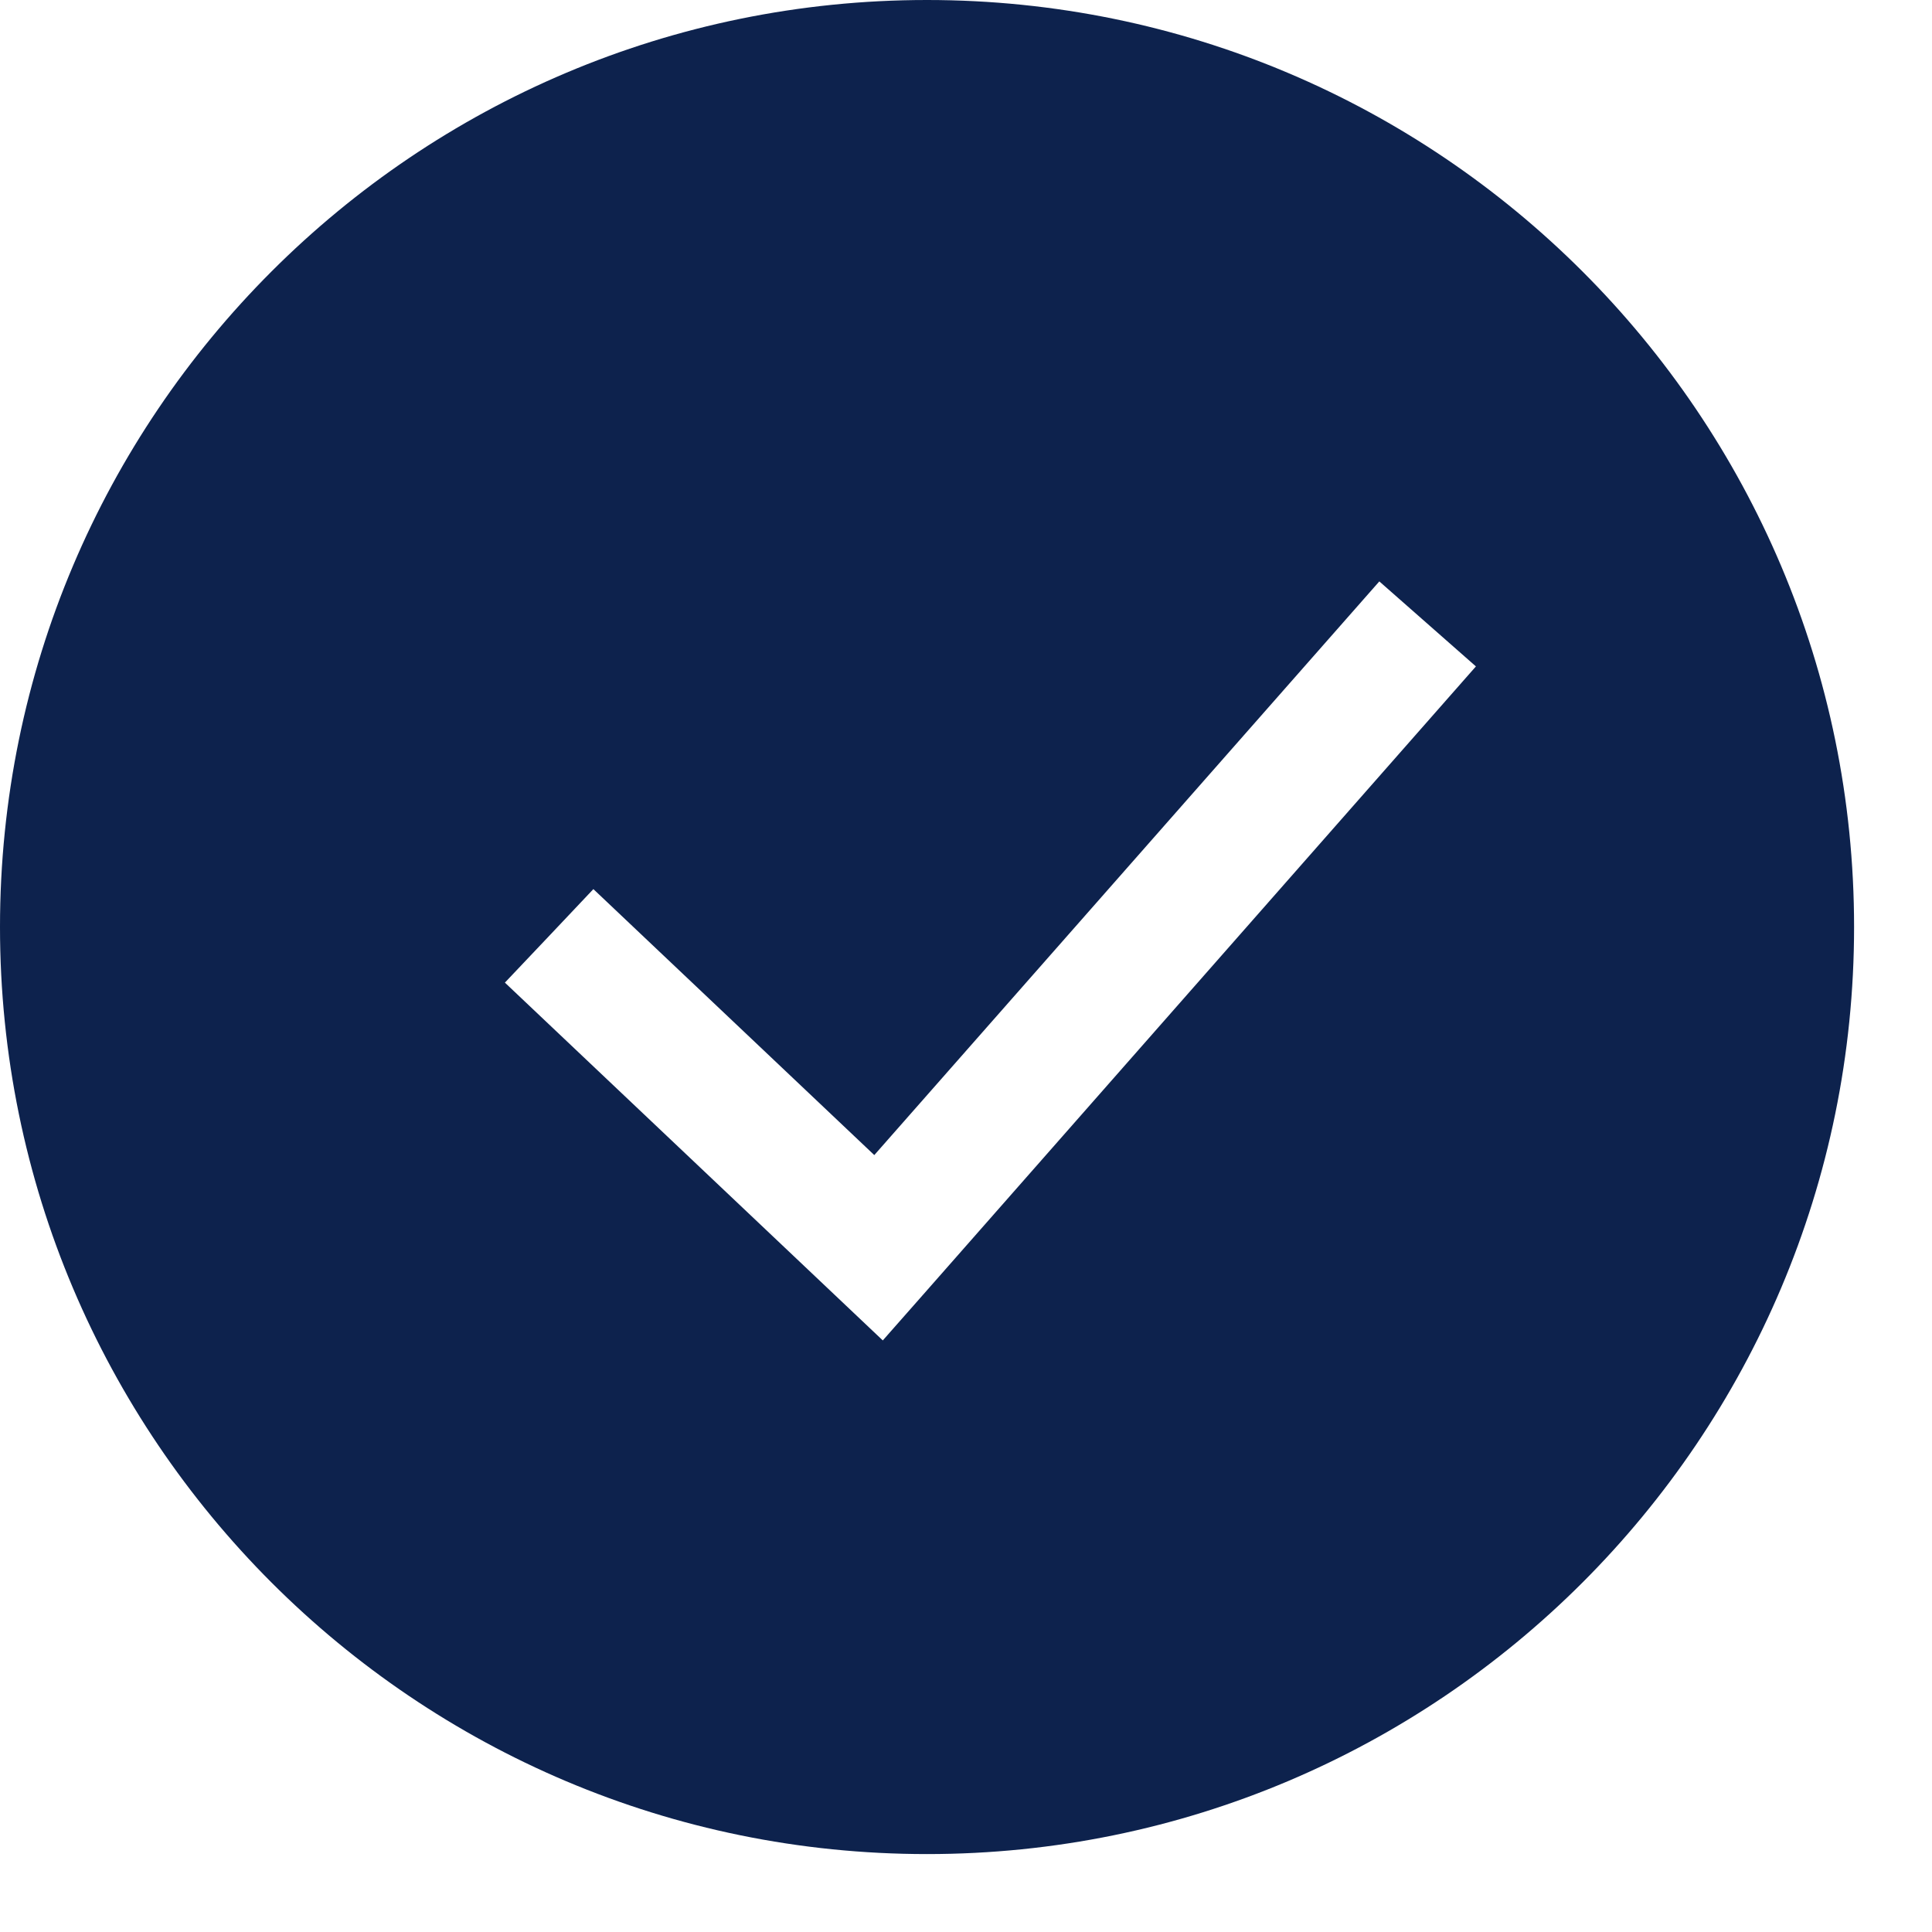 <svg width="15" height="15" viewBox="0 0 15 15" fill="none" xmlns="http://www.w3.org/2000/svg">
<path d="M7.197 0C11.172 0 14.395 3.222 14.395 7.197C14.395 11.172 11.172 14.395 7.197 14.395C3.222 14.395 0 11.172 0 7.197C0 3.222 3.222 0 7.197 0ZM6.788 8.968L4.607 6.903L4.264 7.266L3.92 7.629L6.478 10.051L6.854 10.407L7.196 10.019L11.459 5.174L10.709 4.514L6.788 8.968Z" fill="#0D224D"/>
</svg>
